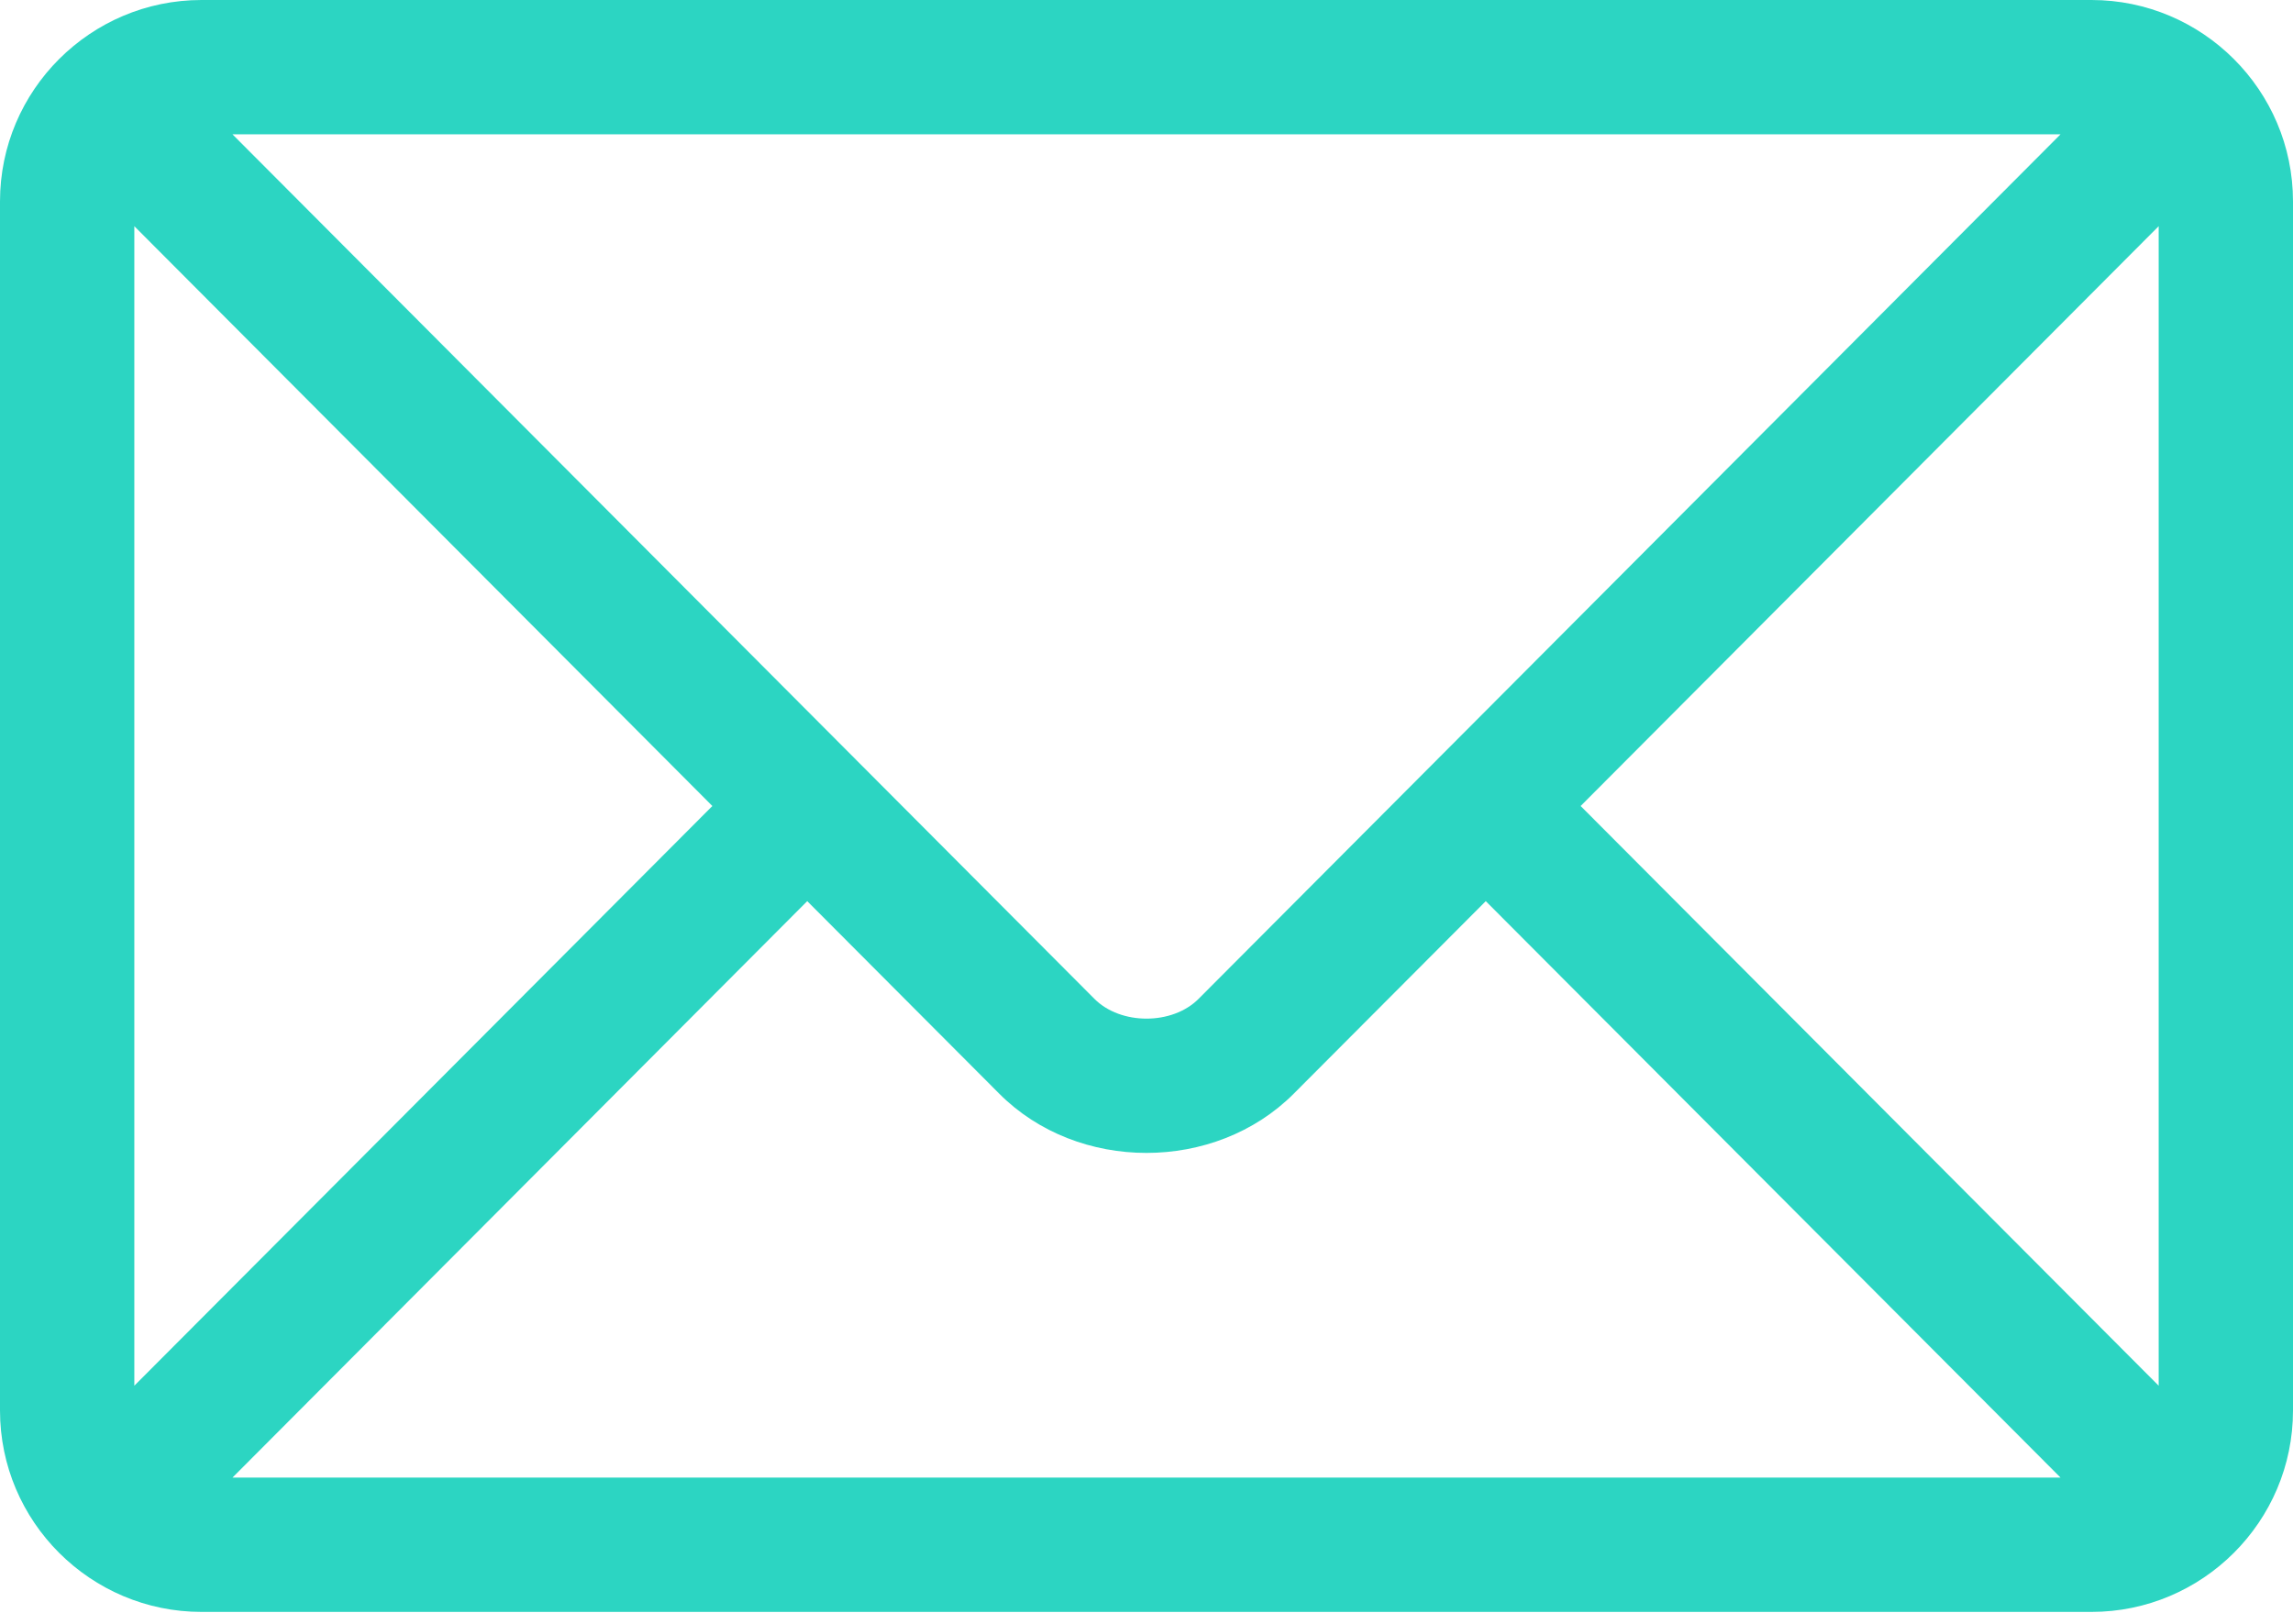 <svg width="24" height="17" viewBox="0 0 24 17" fill="none" xmlns="http://www.w3.org/2000/svg">
<path d="M21.891 0H2.109C0.949 0 0 0.944 0 2.109V14.766C0 15.931 0.949 16.875 2.109 16.875H21.891C23.051 16.875 24 15.931 24 14.766V2.109C24 0.944 23.051 0 21.891 0ZM21.567 1.406C20.885 2.09 12.874 10.127 12.545 10.457C12.27 10.733 11.73 10.733 11.455 10.457L2.433 1.406H21.567ZM1.406 14.507V2.368L7.456 8.438L1.406 14.507ZM2.433 15.469L8.449 9.434L10.459 11.45C11.283 12.277 12.717 12.276 13.541 11.45L15.551 9.434L21.567 15.469H2.433ZM22.594 14.507L16.544 8.438L22.594 2.368V14.507Z" fill="#2CD5C2"/>
</svg>
